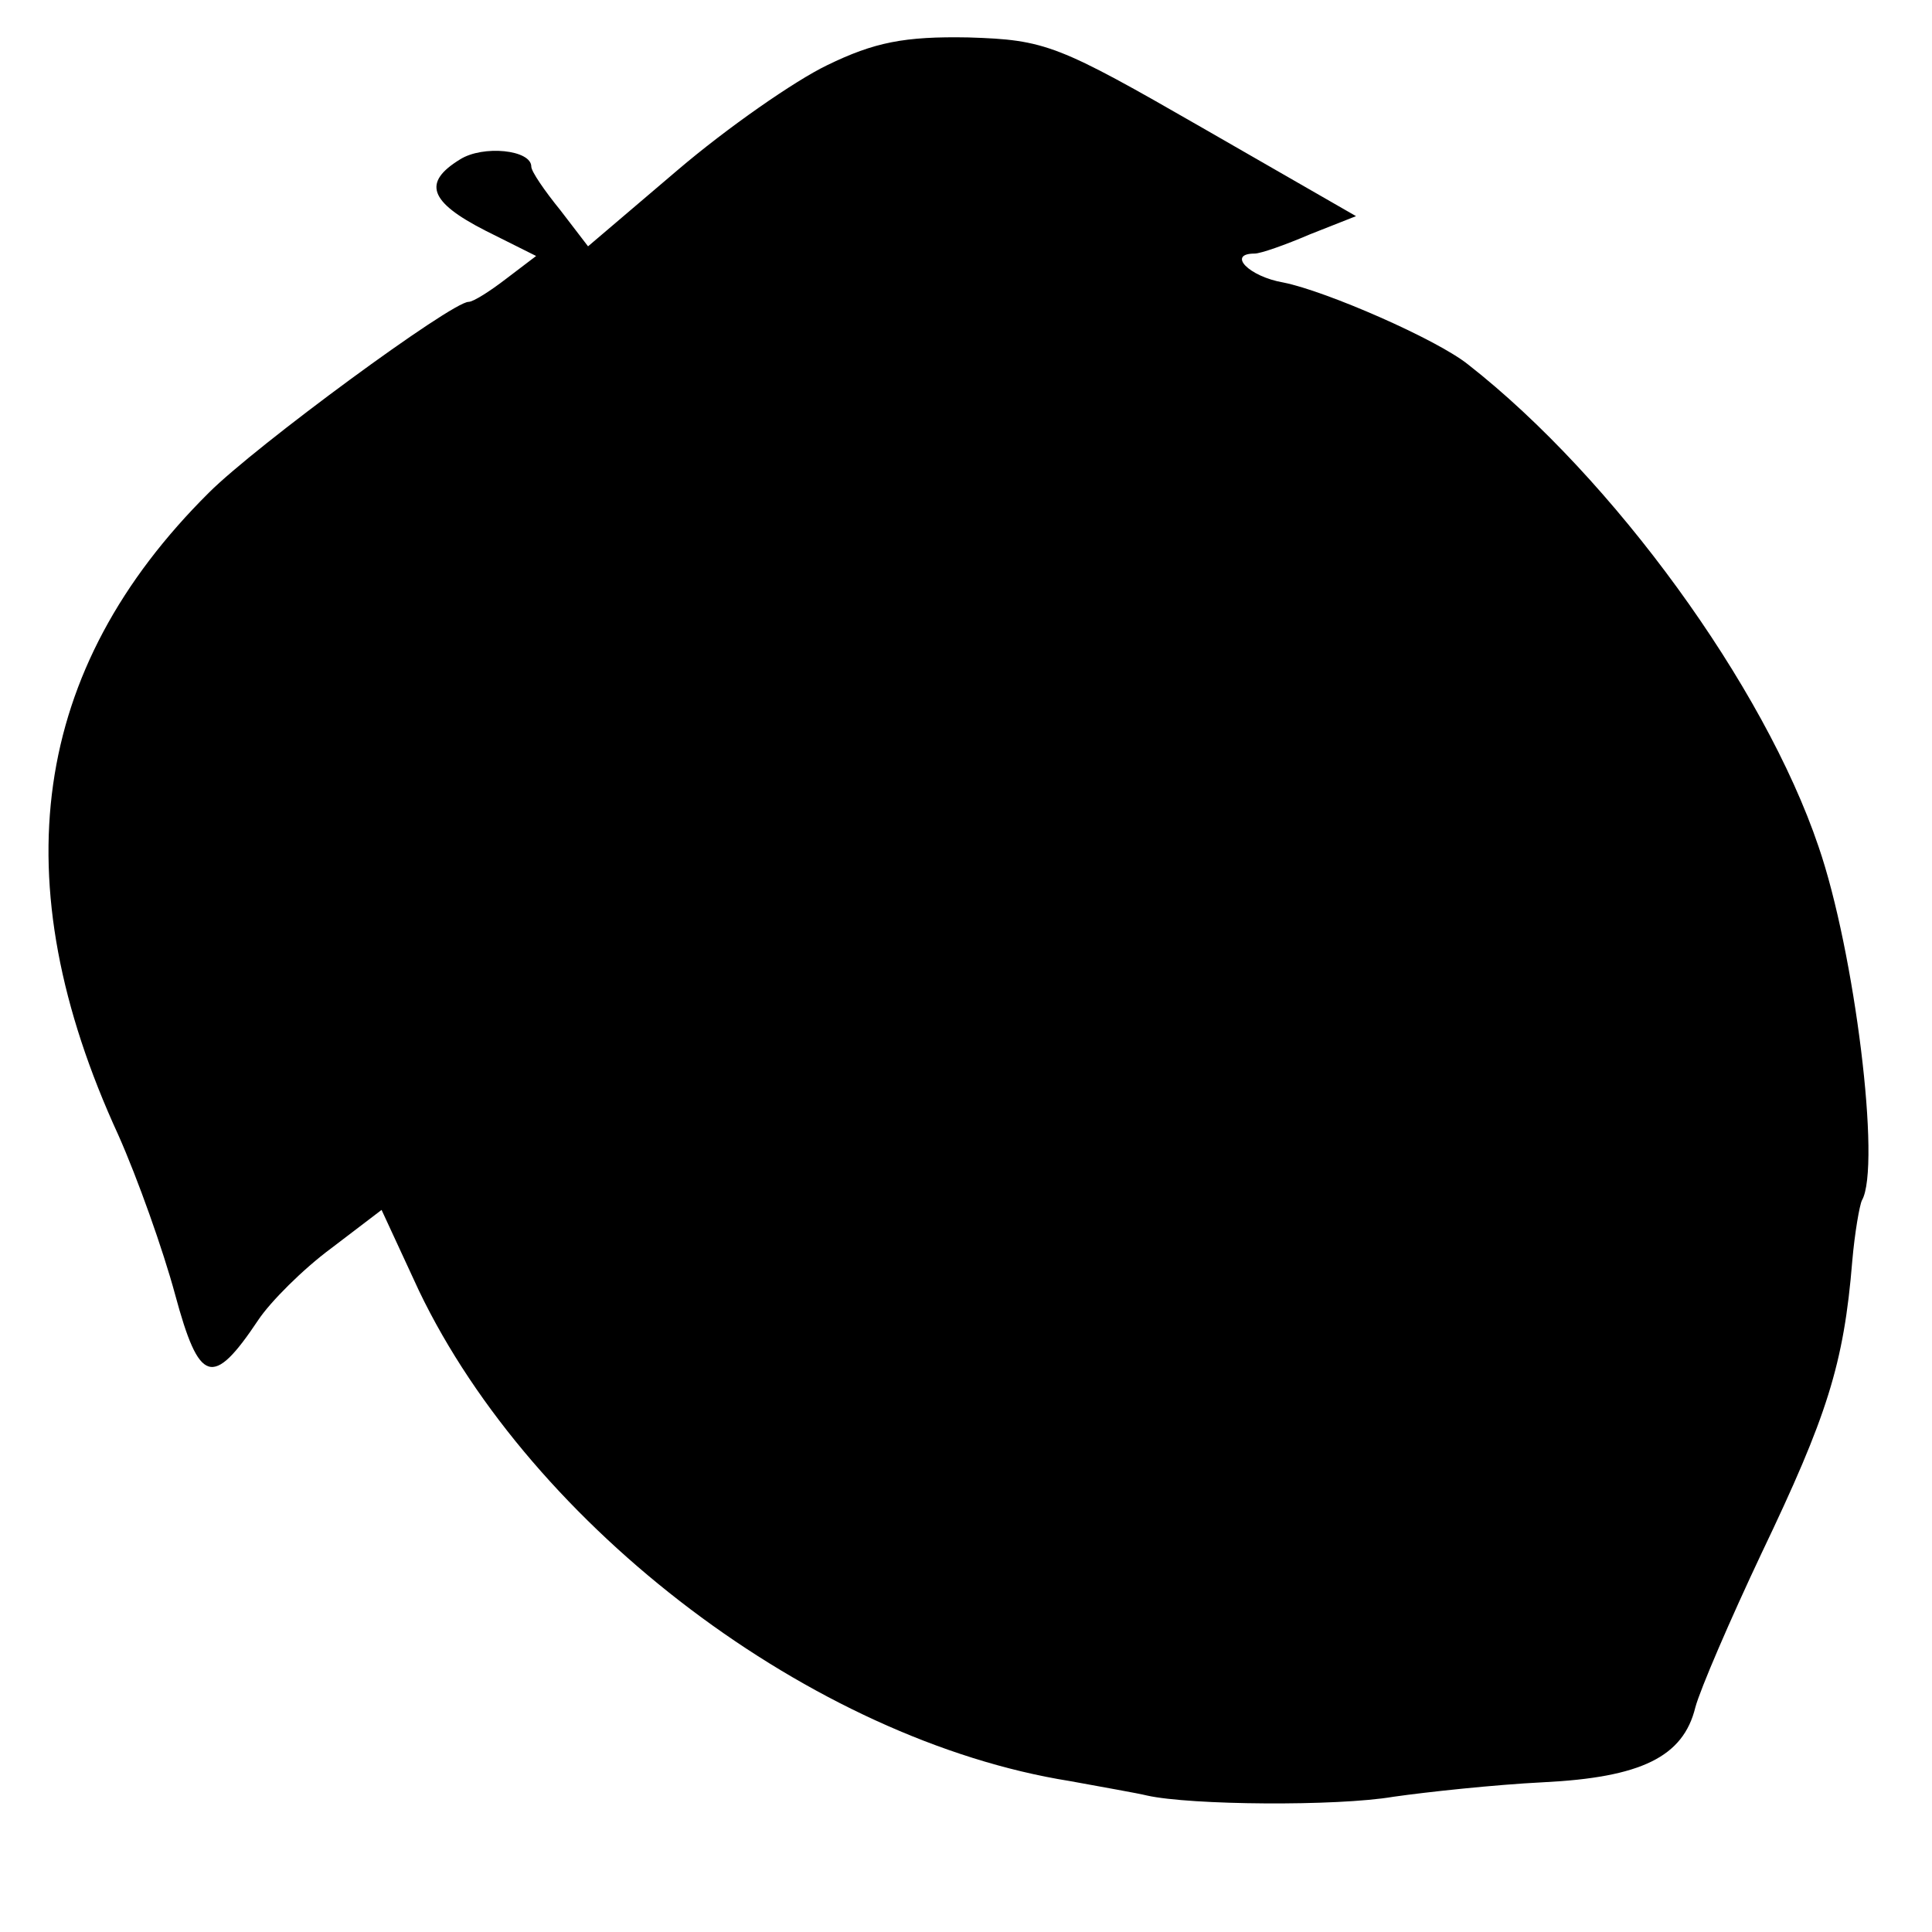 <svg version="1.0" xmlns="http://www.w3.org/2000/svg" width="213.333" height="213.333" viewBox="0 0 160 160"><path d="M68.5 5.4c-2.7 1.3-8.3 5.2-12.4 8.7l-7.4 6.3-2.3-3c-1.3-1.6-2.4-3.2-2.4-3.6 0-1.4-4-1.8-5.9-.6-3.1 1.9-2.6 3.5 2.1 5.9l4.2 2.1-2.5 1.9c-1.3 1-2.7 1.9-3.1 1.9-1.4 0-17.6 11.9-21.5 15.8C2.6 55.4.1 72.9 9.8 94c1.6 3.6 3.7 9.5 4.7 13.2 2 7.4 3.1 7.8 6.9 2.1 1-1.5 3.7-4.2 6-5.9l4.2-3.2 3.1 6.7c9.4 19.6 32.6 37.2 53.9 40.6 2.7.5 5.6 1 6.4 1.2 3.6.8 15.7.9 20.4.1 2.8-.4 8.4-1 12.4-1.2 8.1-.4 11.6-2.1 12.6-6.2.4-1.5 2.9-7.3 5.5-12.8 5.4-11.3 6.8-15.6 7.5-24.2.2-2.3.6-4.6.8-5 1.6-2.8-.6-20.6-3.6-29.3-4.5-13.3-17-30.5-29-39.9-2.6-2.1-11.8-6.1-15.3-6.8-2.9-.5-4.7-2.4-2.4-2.4.5 0 2.5-.7 4.6-1.6l3.8-1.5-12.7-7.3c-12-6.9-13-7.3-19.4-7.5-5.3-.1-7.8.4-11.7 2.3z"/></svg>